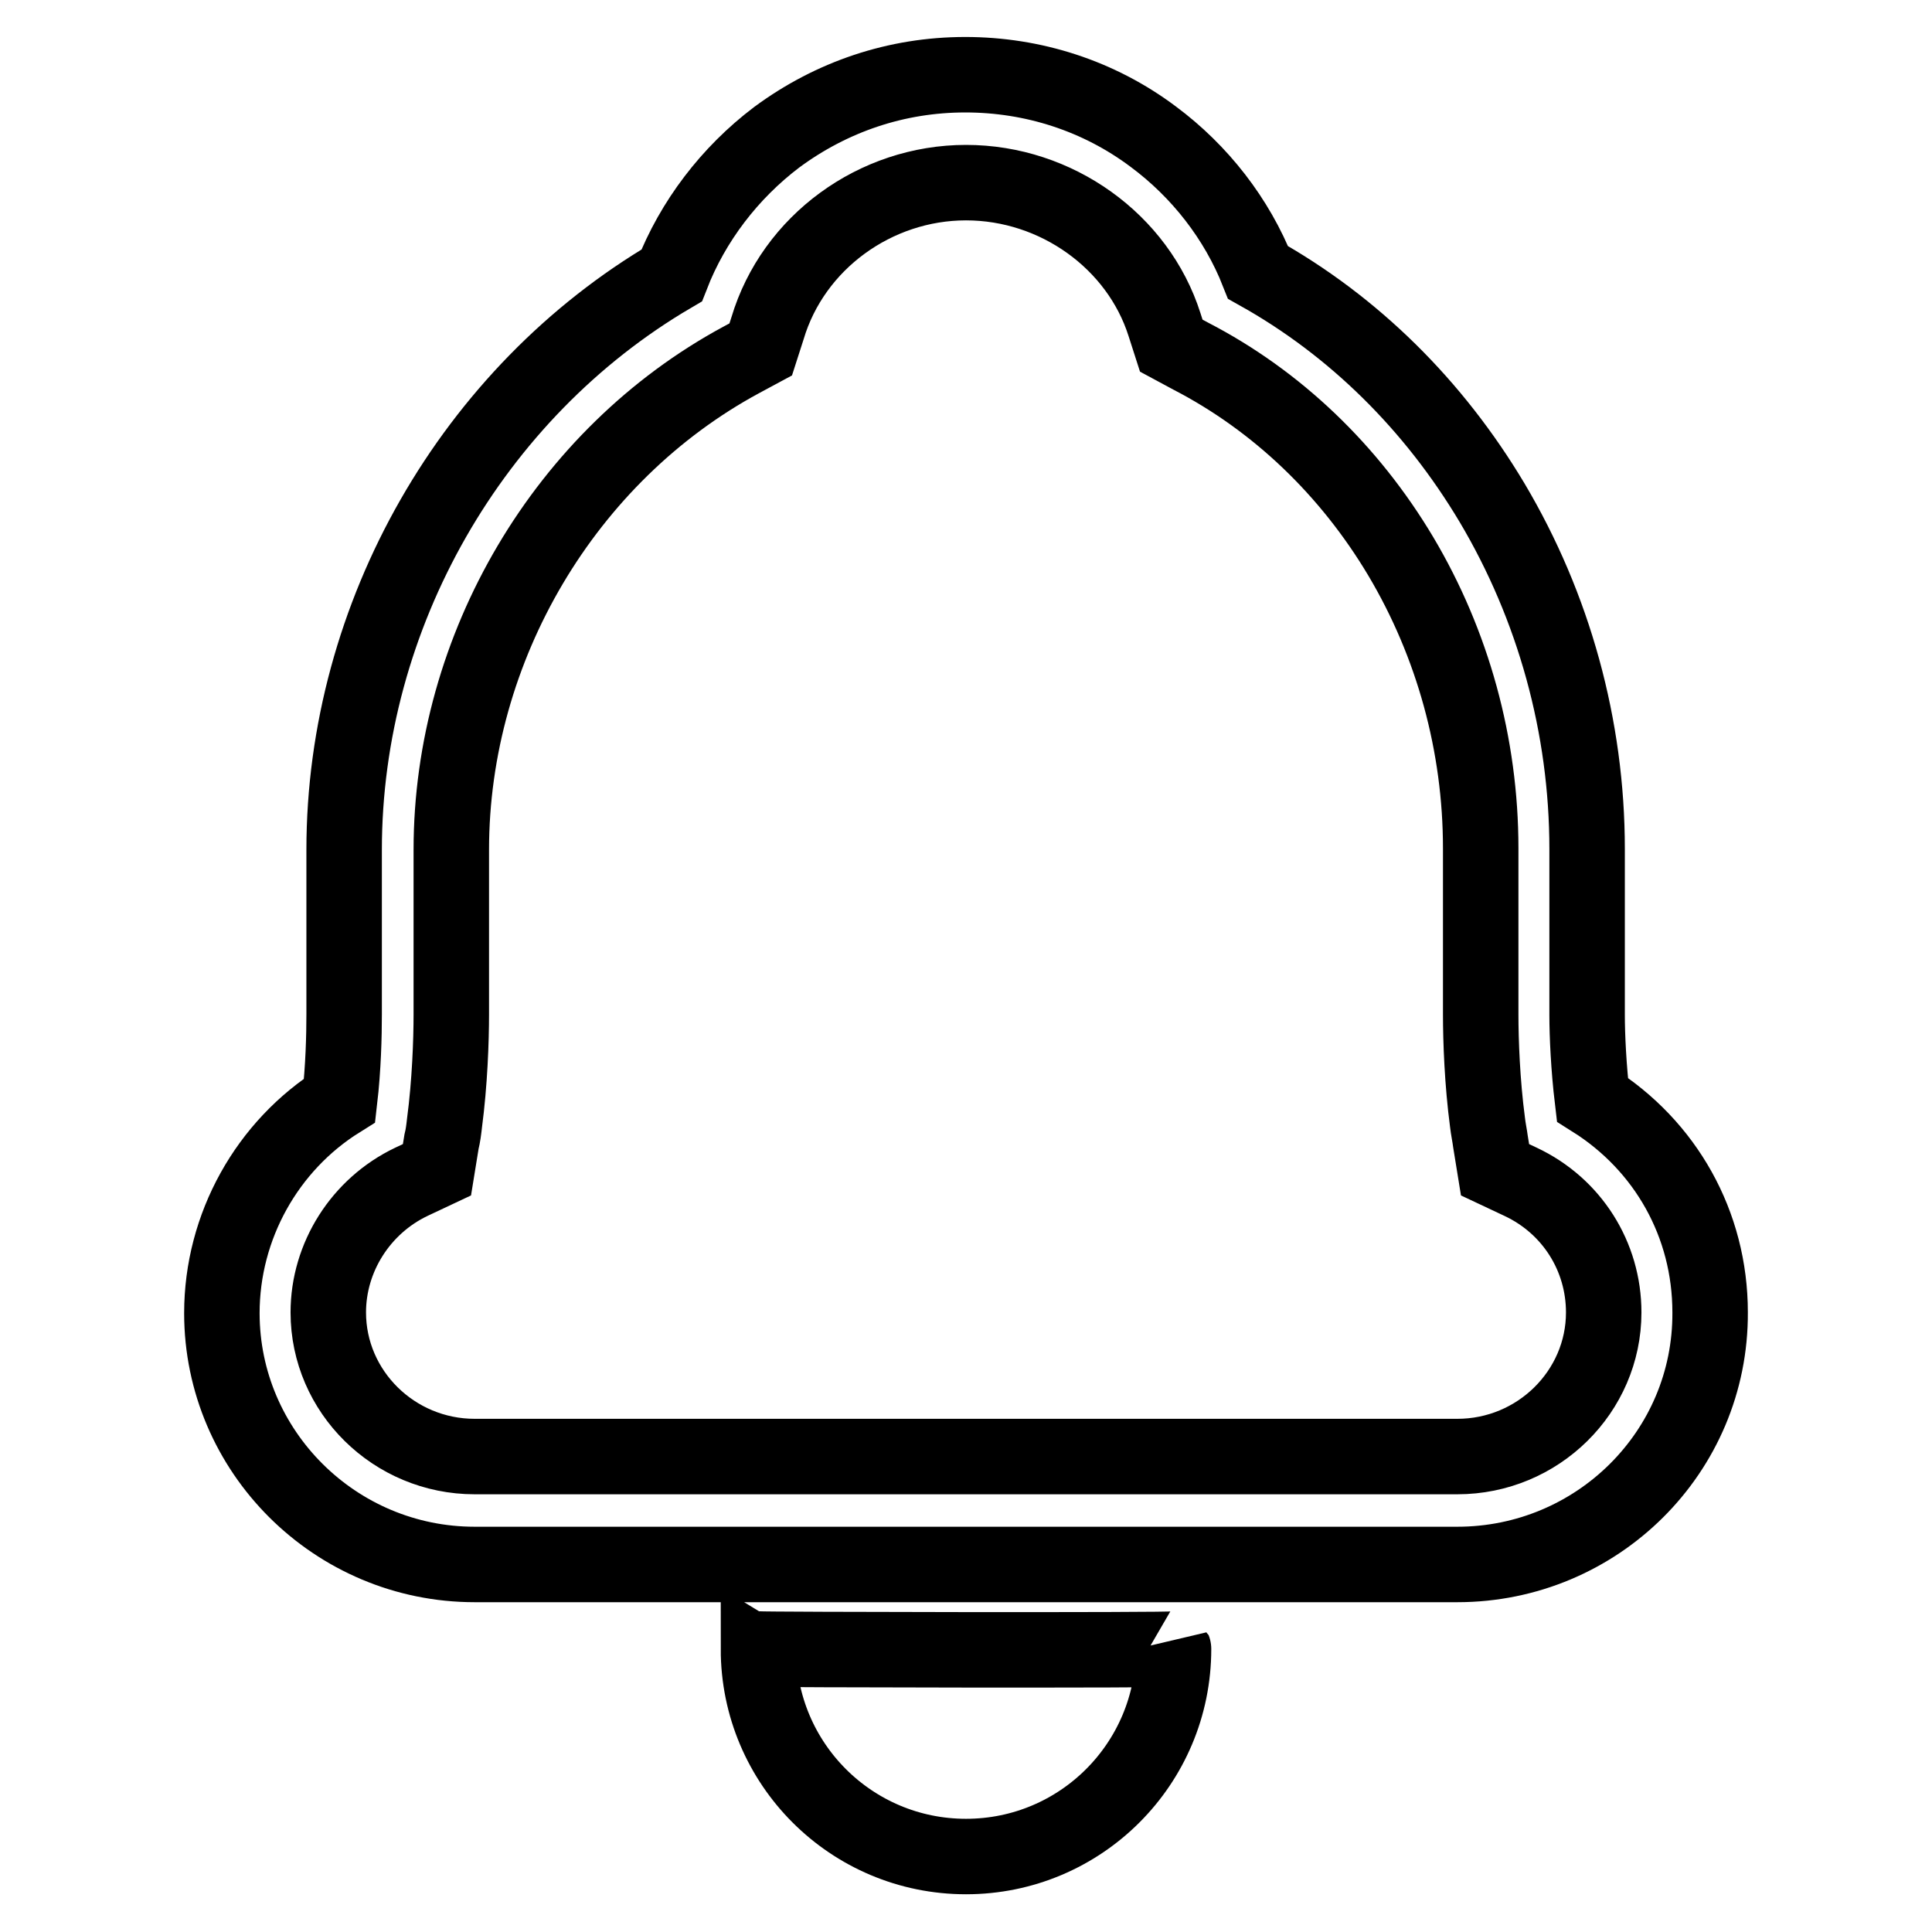 <?xml version="1.0" encoding="utf-8"?>
<!-- Svg Vector Icons : http://www.onlinewebfonts.com/icon -->
<!DOCTYPE svg PUBLIC "-//W3C//DTD SVG 1.1//EN" "http://www.w3.org/Graphics/SVG/1.1/DTD/svg11.dtd">
<svg version="1.1" xmlns="http://www.w3.org/2000/svg" xmlns:xlink="http://www.w3.org/1999/xlink" x="0px" y="0px" viewBox="0 0 256 256" enable-background="new 0 0 256 256" xml:space="preserve">
<g> <path stroke-width="10" fill-opacity="0" stroke="#000000"  d="M100.5,218.5c0,15.2,12.3,27.5,27.5,27.5c15.2,0,27.5-12.3,27.5-27.5C155.6,218.7,100.7,218.6,100.5,218.5z  M193.1,207.3H62.9c-18.5,0-33.5-15-33.5-33.3c0-11.5,6-22.2,15.6-28.2c0.5-4.3,0.6-8.6,0.6-11.4v-21.8c0-31.1,17-60.6,43.4-76.1 c2.8-7.2,7.7-13.6,13.9-18.3c7.3-5.4,15.9-8.3,25-8.3c9,0,17.7,2.8,24.9,8.2c6.2,4.6,11.1,10.9,13.9,18c12.7,7.1,23.3,17.6,31,30.5 c8.2,13.8,12.6,29.7,12.6,45.9v22c0,2.7,0.2,7,0.7,11.2c9.7,6.1,15.6,16.5,15.6,28.2C226.7,192.4,211.6,207.3,193.1,207.3z  M128,24.2c-12,0-22.9,7.9-26.3,19.3l-0.9,2.8l-2.6,1.4c-23.3,12.6-38.4,38.1-38.4,64.9v21.8c0,3.5-0.2,9.1-0.9,14.4 c-0.1,0.9-0.2,1.7-0.4,2.5l-0.6,3.7l-3.4,1.6c-6.7,3.2-11,10-11,17.3c0,10.5,8.7,19.1,19.4,19.1h130.2c10.7,0,19.4-8.6,19.4-19.1 c0-7.4-4.2-14.1-11-17.3l-3.4-1.6l-0.6-3.7c-0.1-0.8-0.3-1.7-0.4-2.6c-0.7-5.3-0.9-10.8-0.9-14.3v-22c0-13.7-3.7-27.1-10.6-38.7 c-6.8-11.4-16.4-20.6-27.8-26.5l-2.6-1.4l-0.9-2.8C150.8,32,140,24.2,128,24.2z"/></g>
</svg>
